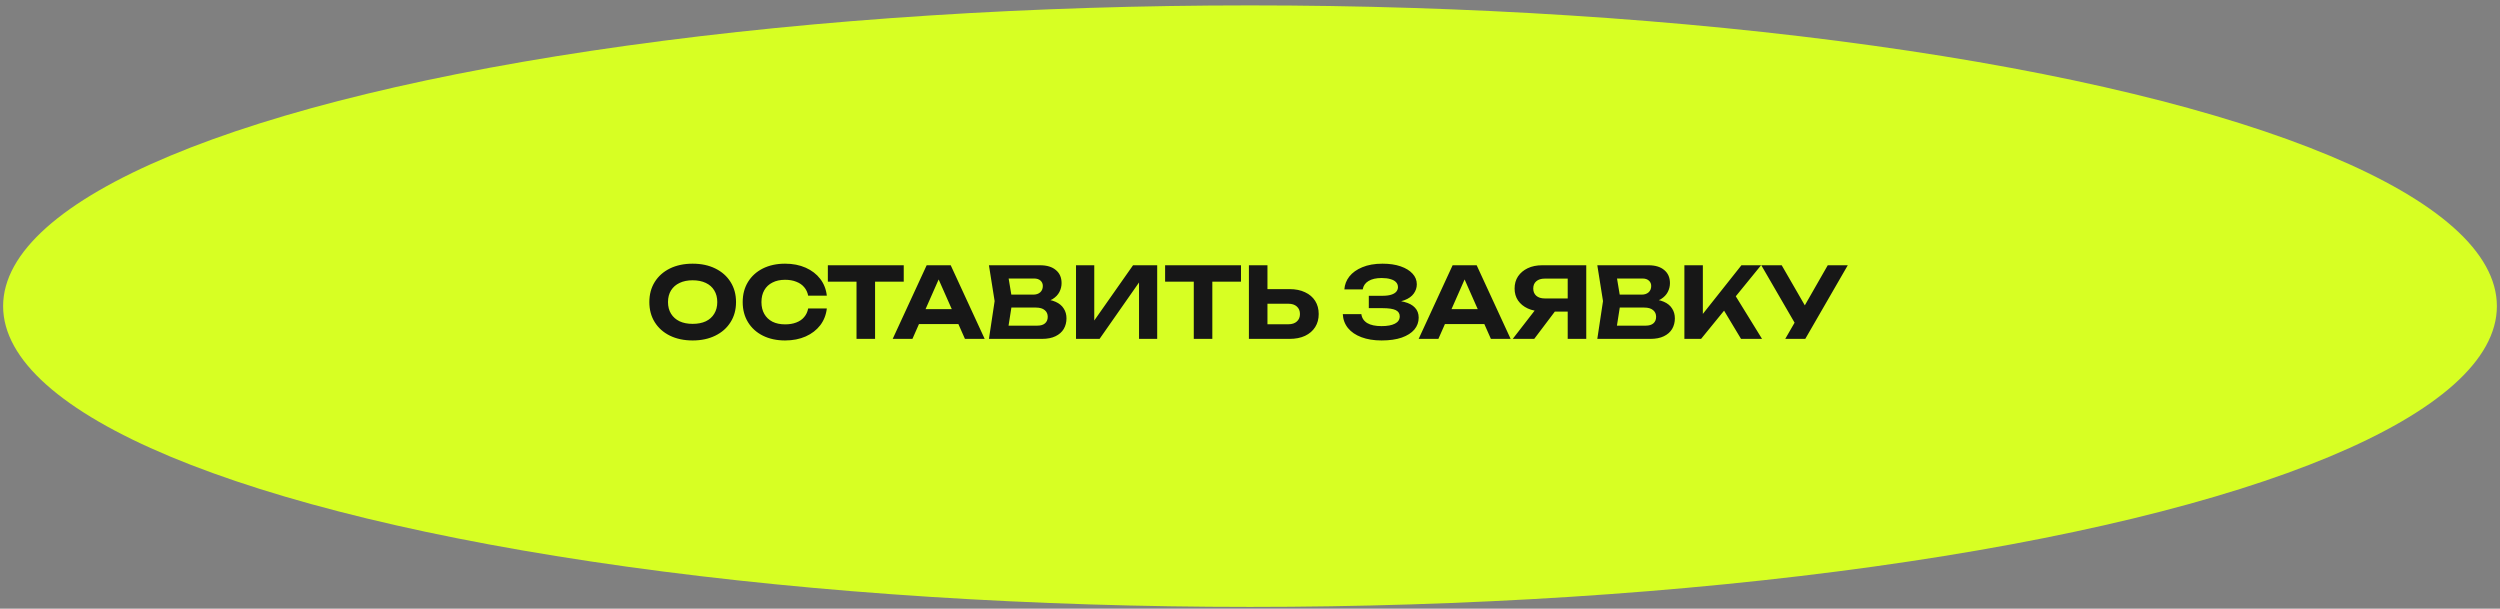 <?xml version="1.0" encoding="UTF-8"?> <svg xmlns="http://www.w3.org/2000/svg" width="382" height="93" viewBox="0 0 382 93" fill="none"><rect x="0" y="0" width="382" height="93" fill="#808080" stroke="none"/><ellipse cx="191" cy="46.781" rx="190.523" ry="45.956" fill="#D7FF23"></ellipse><path d="M105.835 52.022C104.515 52.022 103.355 51.776 102.355 51.286C101.365 50.797 100.595 50.111 100.045 49.231C99.495 48.352 99.22 47.327 99.22 46.157C99.22 44.986 99.495 43.962 100.045 43.081C100.595 42.202 101.365 41.517 102.355 41.026C103.355 40.536 104.515 40.291 105.835 40.291C107.155 40.291 108.31 40.536 109.3 41.026C110.3 41.517 111.075 42.202 111.625 43.081C112.185 43.962 112.465 44.986 112.465 46.157C112.465 47.327 112.185 48.352 111.625 49.231C111.075 50.111 110.3 50.797 109.3 51.286C108.31 51.776 107.155 52.022 105.835 52.022ZM105.835 49.486C106.615 49.486 107.285 49.356 107.845 49.096C108.405 48.827 108.835 48.441 109.135 47.941C109.445 47.441 109.6 46.846 109.6 46.157C109.6 45.467 109.445 44.871 109.135 44.371C108.835 43.871 108.405 43.492 107.845 43.231C107.285 42.962 106.615 42.827 105.835 42.827C105.065 42.827 104.4 42.962 103.84 43.231C103.28 43.492 102.845 43.871 102.535 44.371C102.225 44.871 102.07 45.467 102.07 46.157C102.07 46.846 102.225 47.441 102.535 47.941C102.845 48.441 103.28 48.827 103.84 49.096C104.4 49.356 105.065 49.486 105.835 49.486ZM126.339 47.132C126.229 48.102 125.894 48.956 125.334 49.697C124.774 50.426 124.034 50.996 123.114 51.407C122.194 51.816 121.144 52.022 119.964 52.022C118.674 52.022 117.539 51.776 116.559 51.286C115.589 50.797 114.834 50.111 114.294 49.231C113.754 48.352 113.484 47.327 113.484 46.157C113.484 44.986 113.754 43.962 114.294 43.081C114.834 42.202 115.589 41.517 116.559 41.026C117.539 40.536 118.674 40.291 119.964 40.291C121.144 40.291 122.194 40.496 123.114 40.907C124.034 41.316 124.774 41.886 125.334 42.617C125.894 43.346 126.229 44.202 126.339 45.181H123.489C123.389 44.672 123.184 44.236 122.874 43.877C122.574 43.517 122.174 43.242 121.674 43.051C121.184 42.852 120.614 42.752 119.964 42.752C119.214 42.752 118.569 42.892 118.029 43.172C117.489 43.441 117.074 43.831 116.784 44.342C116.494 44.852 116.349 45.456 116.349 46.157C116.349 46.856 116.494 47.462 116.784 47.971C117.074 48.481 117.489 48.877 118.029 49.157C118.569 49.426 119.214 49.562 119.964 49.562C120.614 49.562 121.184 49.467 121.674 49.276C122.174 49.087 122.574 48.812 122.874 48.452C123.184 48.092 123.389 47.651 123.489 47.132H126.339ZM130.876 41.776H133.711V51.782H130.876V41.776ZM126.496 40.532H138.091V43.036H126.496V40.532ZM139.479 49.517V47.236H147.249V49.517H139.479ZM145.269 40.532L150.459 51.782H147.444L142.989 41.717H143.859L139.419 51.782H136.404L141.594 40.532H145.269ZM158.879 46.261L159.119 45.706C159.999 45.727 160.719 45.861 161.279 46.111C161.849 46.361 162.269 46.706 162.539 47.147C162.819 47.577 162.959 48.077 162.959 48.647C162.959 49.246 162.819 49.786 162.539 50.267C162.259 50.736 161.839 51.106 161.279 51.377C160.729 51.647 160.039 51.782 159.209 51.782H151.109L151.979 46.007L151.109 40.532H158.924C159.964 40.532 160.769 40.776 161.339 41.267C161.919 41.746 162.209 42.411 162.209 43.261C162.209 43.731 162.099 44.181 161.879 44.611C161.659 45.041 161.309 45.407 160.829 45.706C160.349 45.996 159.699 46.181 158.879 46.261ZM153.899 51.092L152.819 49.757H158.534C159.024 49.757 159.404 49.642 159.674 49.411C159.954 49.172 160.094 48.837 160.094 48.407C160.094 47.977 159.939 47.636 159.629 47.386C159.329 47.127 158.879 46.996 158.279 46.996H153.599V45.017H157.919C158.329 45.017 158.669 44.901 158.939 44.672C159.209 44.431 159.344 44.106 159.344 43.697C159.344 43.367 159.229 43.096 158.999 42.886C158.769 42.666 158.434 42.556 157.994 42.556H152.834L153.899 41.221L154.694 46.007L153.899 51.092ZM164.414 51.782V40.532H167.204V50.312L166.379 50.147L173.129 40.532H176.819V51.782H174.044V41.837L174.854 42.002L168.014 51.782H164.414ZM182.409 41.776H185.244V51.782H182.409V41.776ZM178.029 40.532H189.624V43.036H178.029V40.532ZM190.833 51.782V40.532H193.668V50.806L192.393 49.547H196.863C197.413 49.547 197.843 49.407 198.153 49.127C198.473 48.846 198.633 48.467 198.633 47.986C198.633 47.496 198.473 47.111 198.153 46.831C197.843 46.551 197.413 46.411 196.863 46.411H192.138V44.176H197.028C197.958 44.176 198.753 44.337 199.413 44.657C200.083 44.967 200.598 45.407 200.958 45.977C201.318 46.547 201.498 47.217 201.498 47.986C201.498 48.746 201.318 49.411 200.958 49.981C200.598 50.551 200.083 50.996 199.413 51.316C198.753 51.627 197.958 51.782 197.028 51.782H190.833ZM211.104 52.022C209.934 52.022 208.909 51.856 208.029 51.526C207.149 51.197 206.464 50.731 205.974 50.132C205.484 49.522 205.219 48.812 205.179 48.002H208.014C208.094 48.592 208.394 49.047 208.914 49.367C209.434 49.676 210.164 49.831 211.104 49.831C211.984 49.831 212.664 49.706 213.144 49.456C213.634 49.206 213.879 48.831 213.879 48.331C213.879 47.901 213.674 47.587 213.264 47.386C212.854 47.187 212.189 47.087 211.269 47.087H209.154V45.197H211.224C211.774 45.197 212.224 45.142 212.574 45.032C212.924 44.922 213.184 44.767 213.354 44.566C213.524 44.356 213.609 44.127 213.609 43.877C213.609 43.577 213.509 43.322 213.309 43.111C213.109 42.901 212.824 42.746 212.454 42.647C212.084 42.536 211.639 42.481 211.119 42.481C210.269 42.481 209.594 42.636 209.094 42.947C208.604 43.246 208.314 43.672 208.224 44.221H205.419C205.469 43.492 205.724 42.831 206.184 42.242C206.654 41.651 207.314 41.181 208.164 40.831C209.014 40.471 210.044 40.291 211.254 40.291C212.314 40.291 213.234 40.426 214.014 40.697C214.794 40.967 215.399 41.337 215.829 41.806C216.269 42.276 216.489 42.822 216.489 43.441C216.489 43.952 216.334 44.422 216.024 44.852C215.724 45.282 215.249 45.621 214.599 45.871C213.959 46.121 213.129 46.242 212.109 46.231V45.931C213.079 45.882 213.909 45.952 214.599 46.142C215.299 46.322 215.834 46.611 216.204 47.011C216.584 47.411 216.774 47.922 216.774 48.541C216.774 49.221 216.554 49.827 216.114 50.356C215.674 50.877 215.029 51.286 214.179 51.587C213.339 51.877 212.314 52.022 211.104 52.022ZM219.845 49.517V47.236H227.615V49.517H219.845ZM225.635 40.532L230.825 51.782H227.81L223.355 41.717H224.225L219.785 51.782H216.77L221.96 40.532H225.635ZM240.43 45.602V47.611H235.66L235.645 47.566C234.805 47.566 234.07 47.422 233.44 47.132C232.81 46.842 232.315 46.437 231.955 45.916C231.605 45.397 231.43 44.786 231.43 44.087C231.43 43.377 231.605 42.757 231.955 42.227C232.315 41.697 232.81 41.282 233.44 40.981C234.07 40.681 234.805 40.532 235.645 40.532H242.38V51.782H239.545V41.297L240.82 42.572H236.035C235.485 42.572 235.055 42.706 234.745 42.977C234.435 43.236 234.28 43.606 234.28 44.087C234.28 44.556 234.435 44.926 234.745 45.197C235.055 45.467 235.485 45.602 236.035 45.602H240.43ZM238.405 46.517L234.43 51.782H231.145L235.225 46.517H238.405ZM251.839 46.261L252.079 45.706C252.959 45.727 253.679 45.861 254.239 46.111C254.809 46.361 255.229 46.706 255.499 47.147C255.779 47.577 255.919 48.077 255.919 48.647C255.919 49.246 255.779 49.786 255.499 50.267C255.219 50.736 254.799 51.106 254.239 51.377C253.689 51.647 252.999 51.782 252.169 51.782H244.069L244.939 46.007L244.069 40.532H251.884C252.924 40.532 253.729 40.776 254.299 41.267C254.879 41.746 255.169 42.411 255.169 43.261C255.169 43.731 255.059 44.181 254.839 44.611C254.619 45.041 254.269 45.407 253.789 45.706C253.309 45.996 252.659 46.181 251.839 46.261ZM246.859 51.092L245.779 49.757H251.494C251.984 49.757 252.364 49.642 252.634 49.411C252.914 49.172 253.054 48.837 253.054 48.407C253.054 47.977 252.899 47.636 252.589 47.386C252.289 47.127 251.839 46.996 251.239 46.996H246.559V45.017H250.879C251.289 45.017 251.629 44.901 251.899 44.672C252.169 44.431 252.304 44.106 252.304 43.697C252.304 43.367 252.189 43.096 251.959 42.886C251.729 42.666 251.394 42.556 250.954 42.556H245.794L246.859 41.221L247.654 46.007L246.859 51.092ZM257.375 51.782V40.532H260.195V49.517L259.43 48.931L266.09 40.532H269.09L259.925 51.782H257.375ZM262.76 46.337L264.8 44.581L269.24 51.782H266.03L262.76 46.337ZM272.785 51.782L274.765 48.346H274.81L279.28 40.532H282.34L275.845 51.782H272.785ZM274.735 50.206L269.125 40.532H272.245L276.715 48.286L274.735 50.206Z" fill="#171717"></path></svg> 